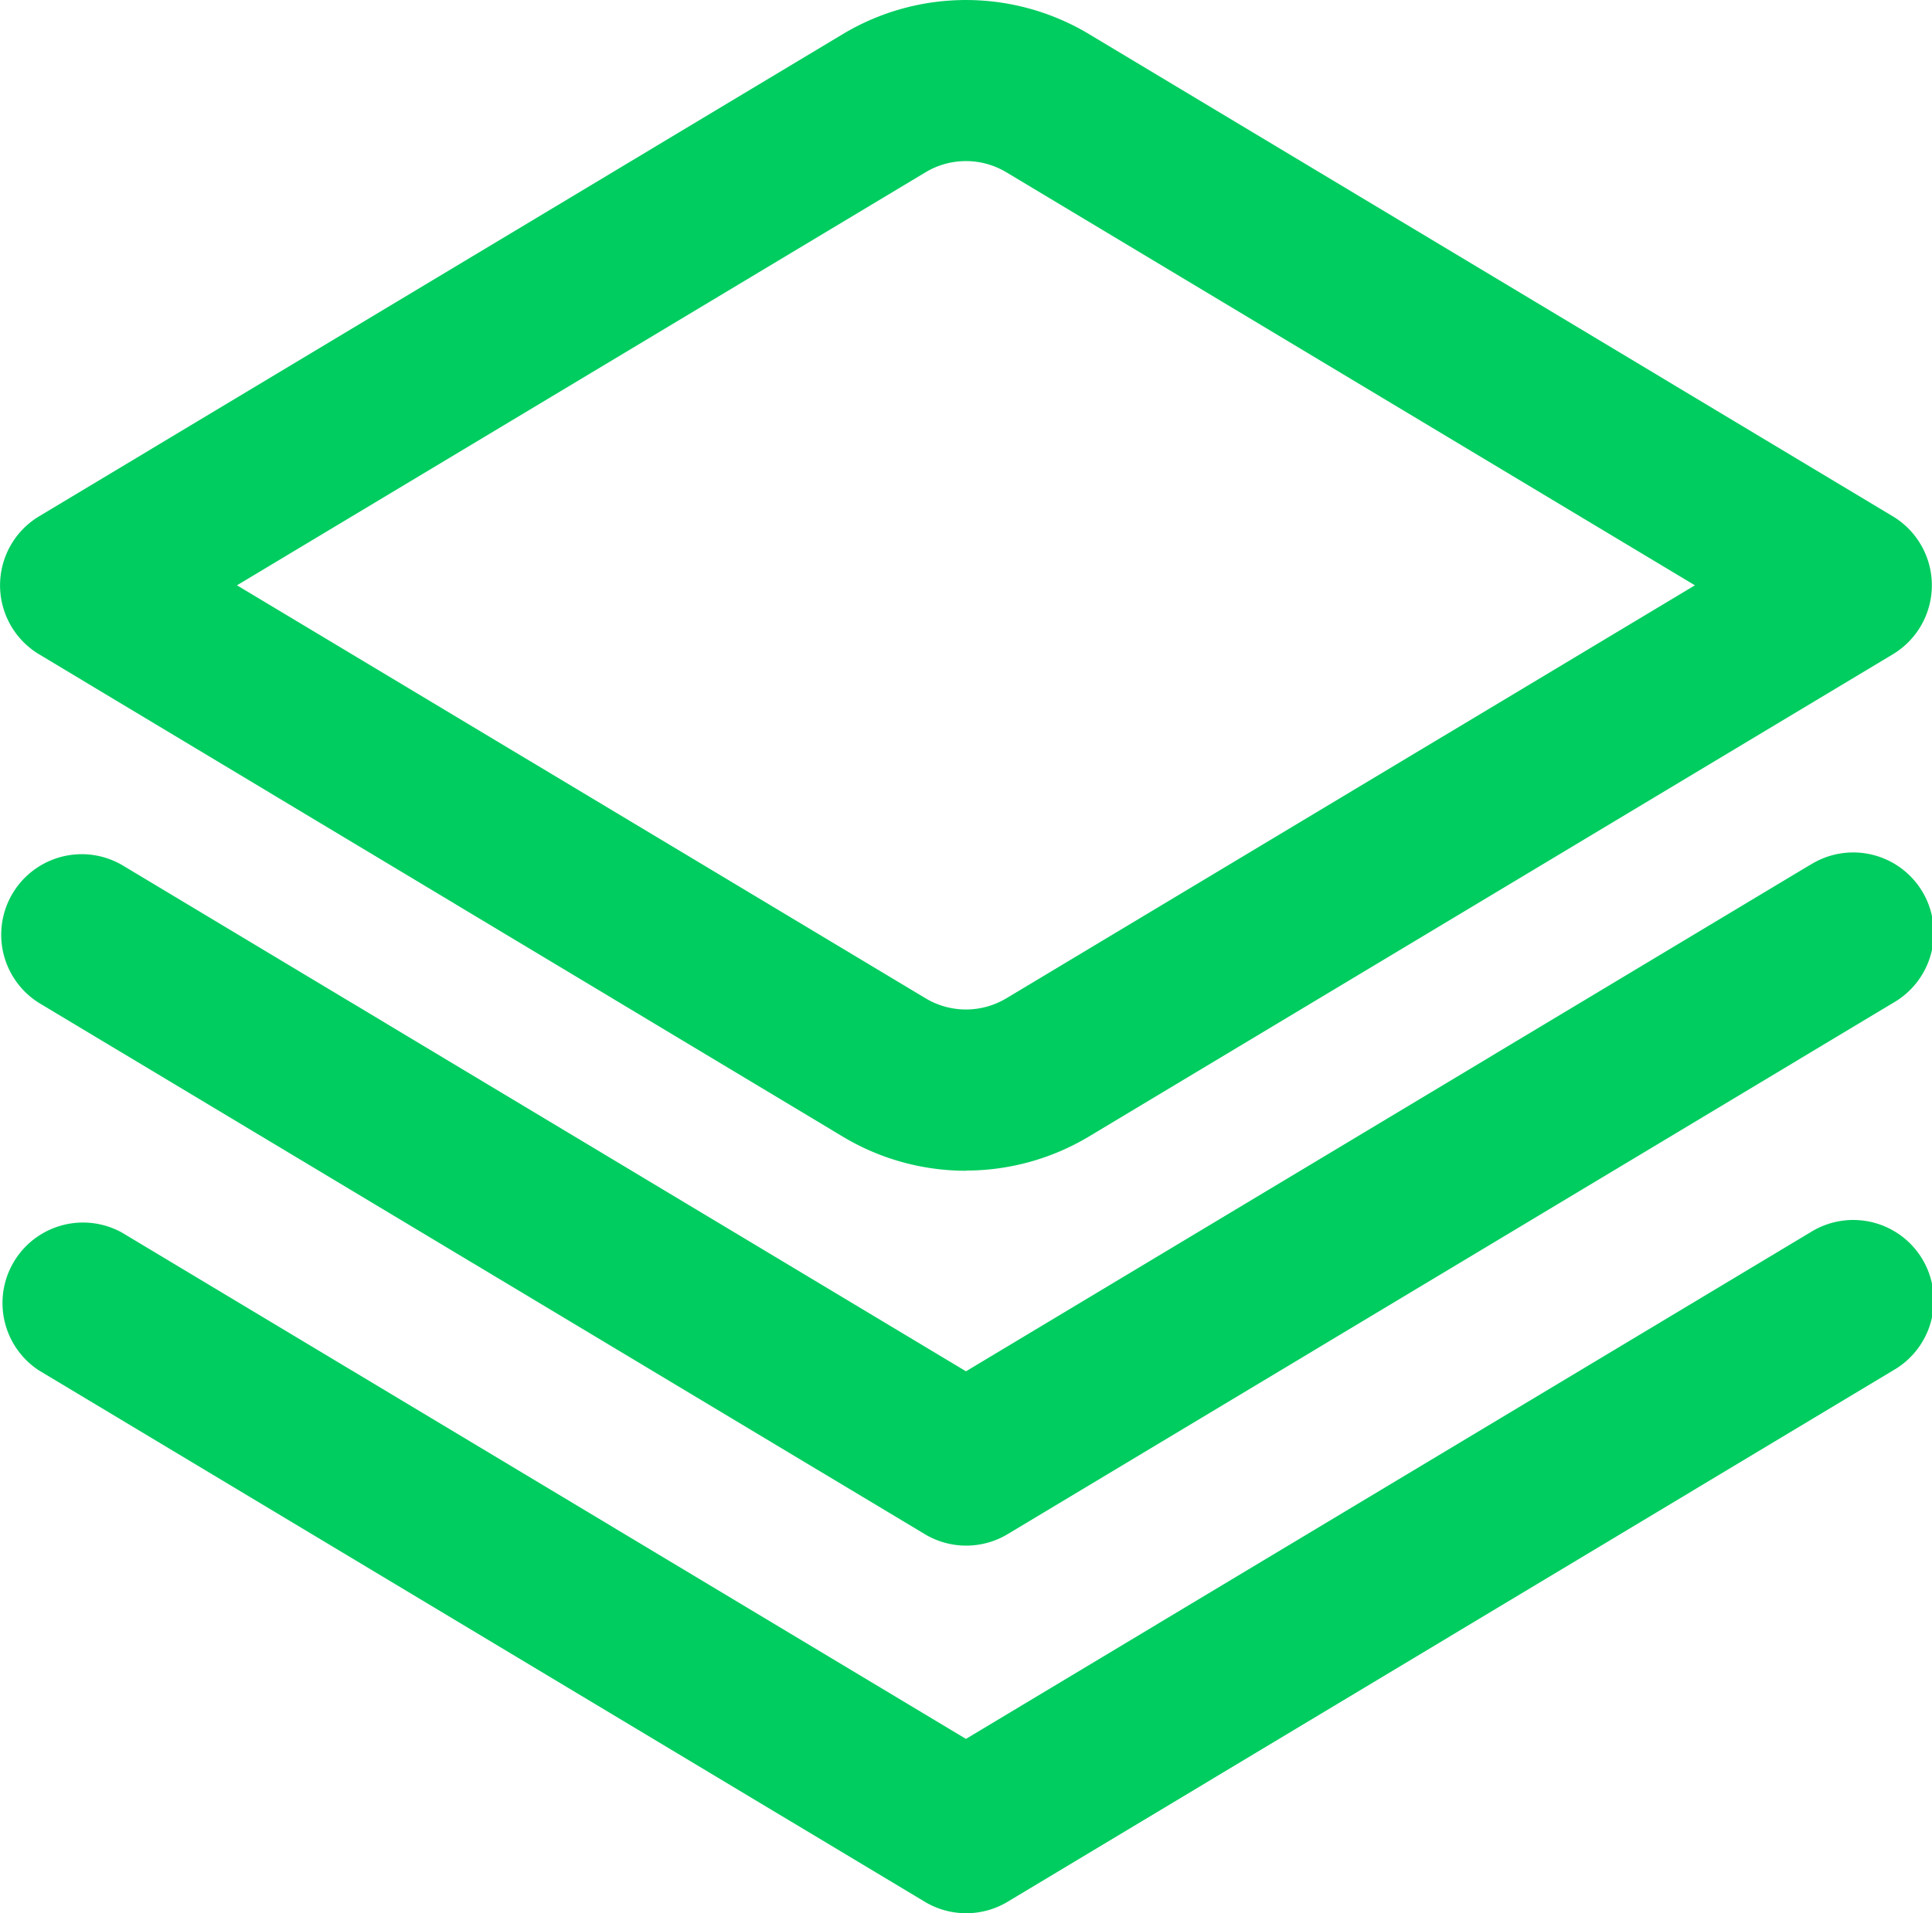 <svg xmlns="http://www.w3.org/2000/svg" width="41.366" height="40.973" viewBox="0 0 41.366 40.973"><g id="camadas" transform="translate(0 -0.227)"><path id="Caminho_22756" data-name="Caminho 22756" d="M38.753,11.078,20.682,21.922,2.611,11.078A1.724,1.724,0,0,0,.837,14.034L19.8,25.409a1.723,1.723,0,0,0,1.775,0L40.53,14.034a1.724,1.724,0,1,0-1.773-2.956Z" transform="translate(0 7.673)" fill="#00cd60"></path><path id="Caminho_22757" data-name="Caminho 22757" d="M38.753,15.646,20.682,26.489,2.611,15.646A1.724,1.724,0,0,0,.837,18.6L19.8,29.977a1.724,1.724,0,0,0,1.775,0L40.53,18.6a1.724,1.724,0,1,0-1.773-2.956Z" transform="translate(0 10.978)" fill="#00cd60"></path><path id="Caminho_22758" data-name="Caminho 22758" d="M20.682,25.3a5.129,5.129,0,0,1-2.639-.732L.836,14.239a1.724,1.724,0,0,1,0-2.954L18.043.959a5.124,5.124,0,0,1,5.277,0L40.528,11.285a1.724,1.724,0,0,1,0,2.954L23.32,24.564a5.129,5.129,0,0,1-2.639.732ZM5.074,12.762,19.82,21.608a1.679,1.679,0,0,0,1.724,0L36.29,12.762,21.544,3.915a1.679,1.679,0,0,0-1.724,0h0Z" transform="translate(0 0)" fill="#00cd60"></path></g></svg>